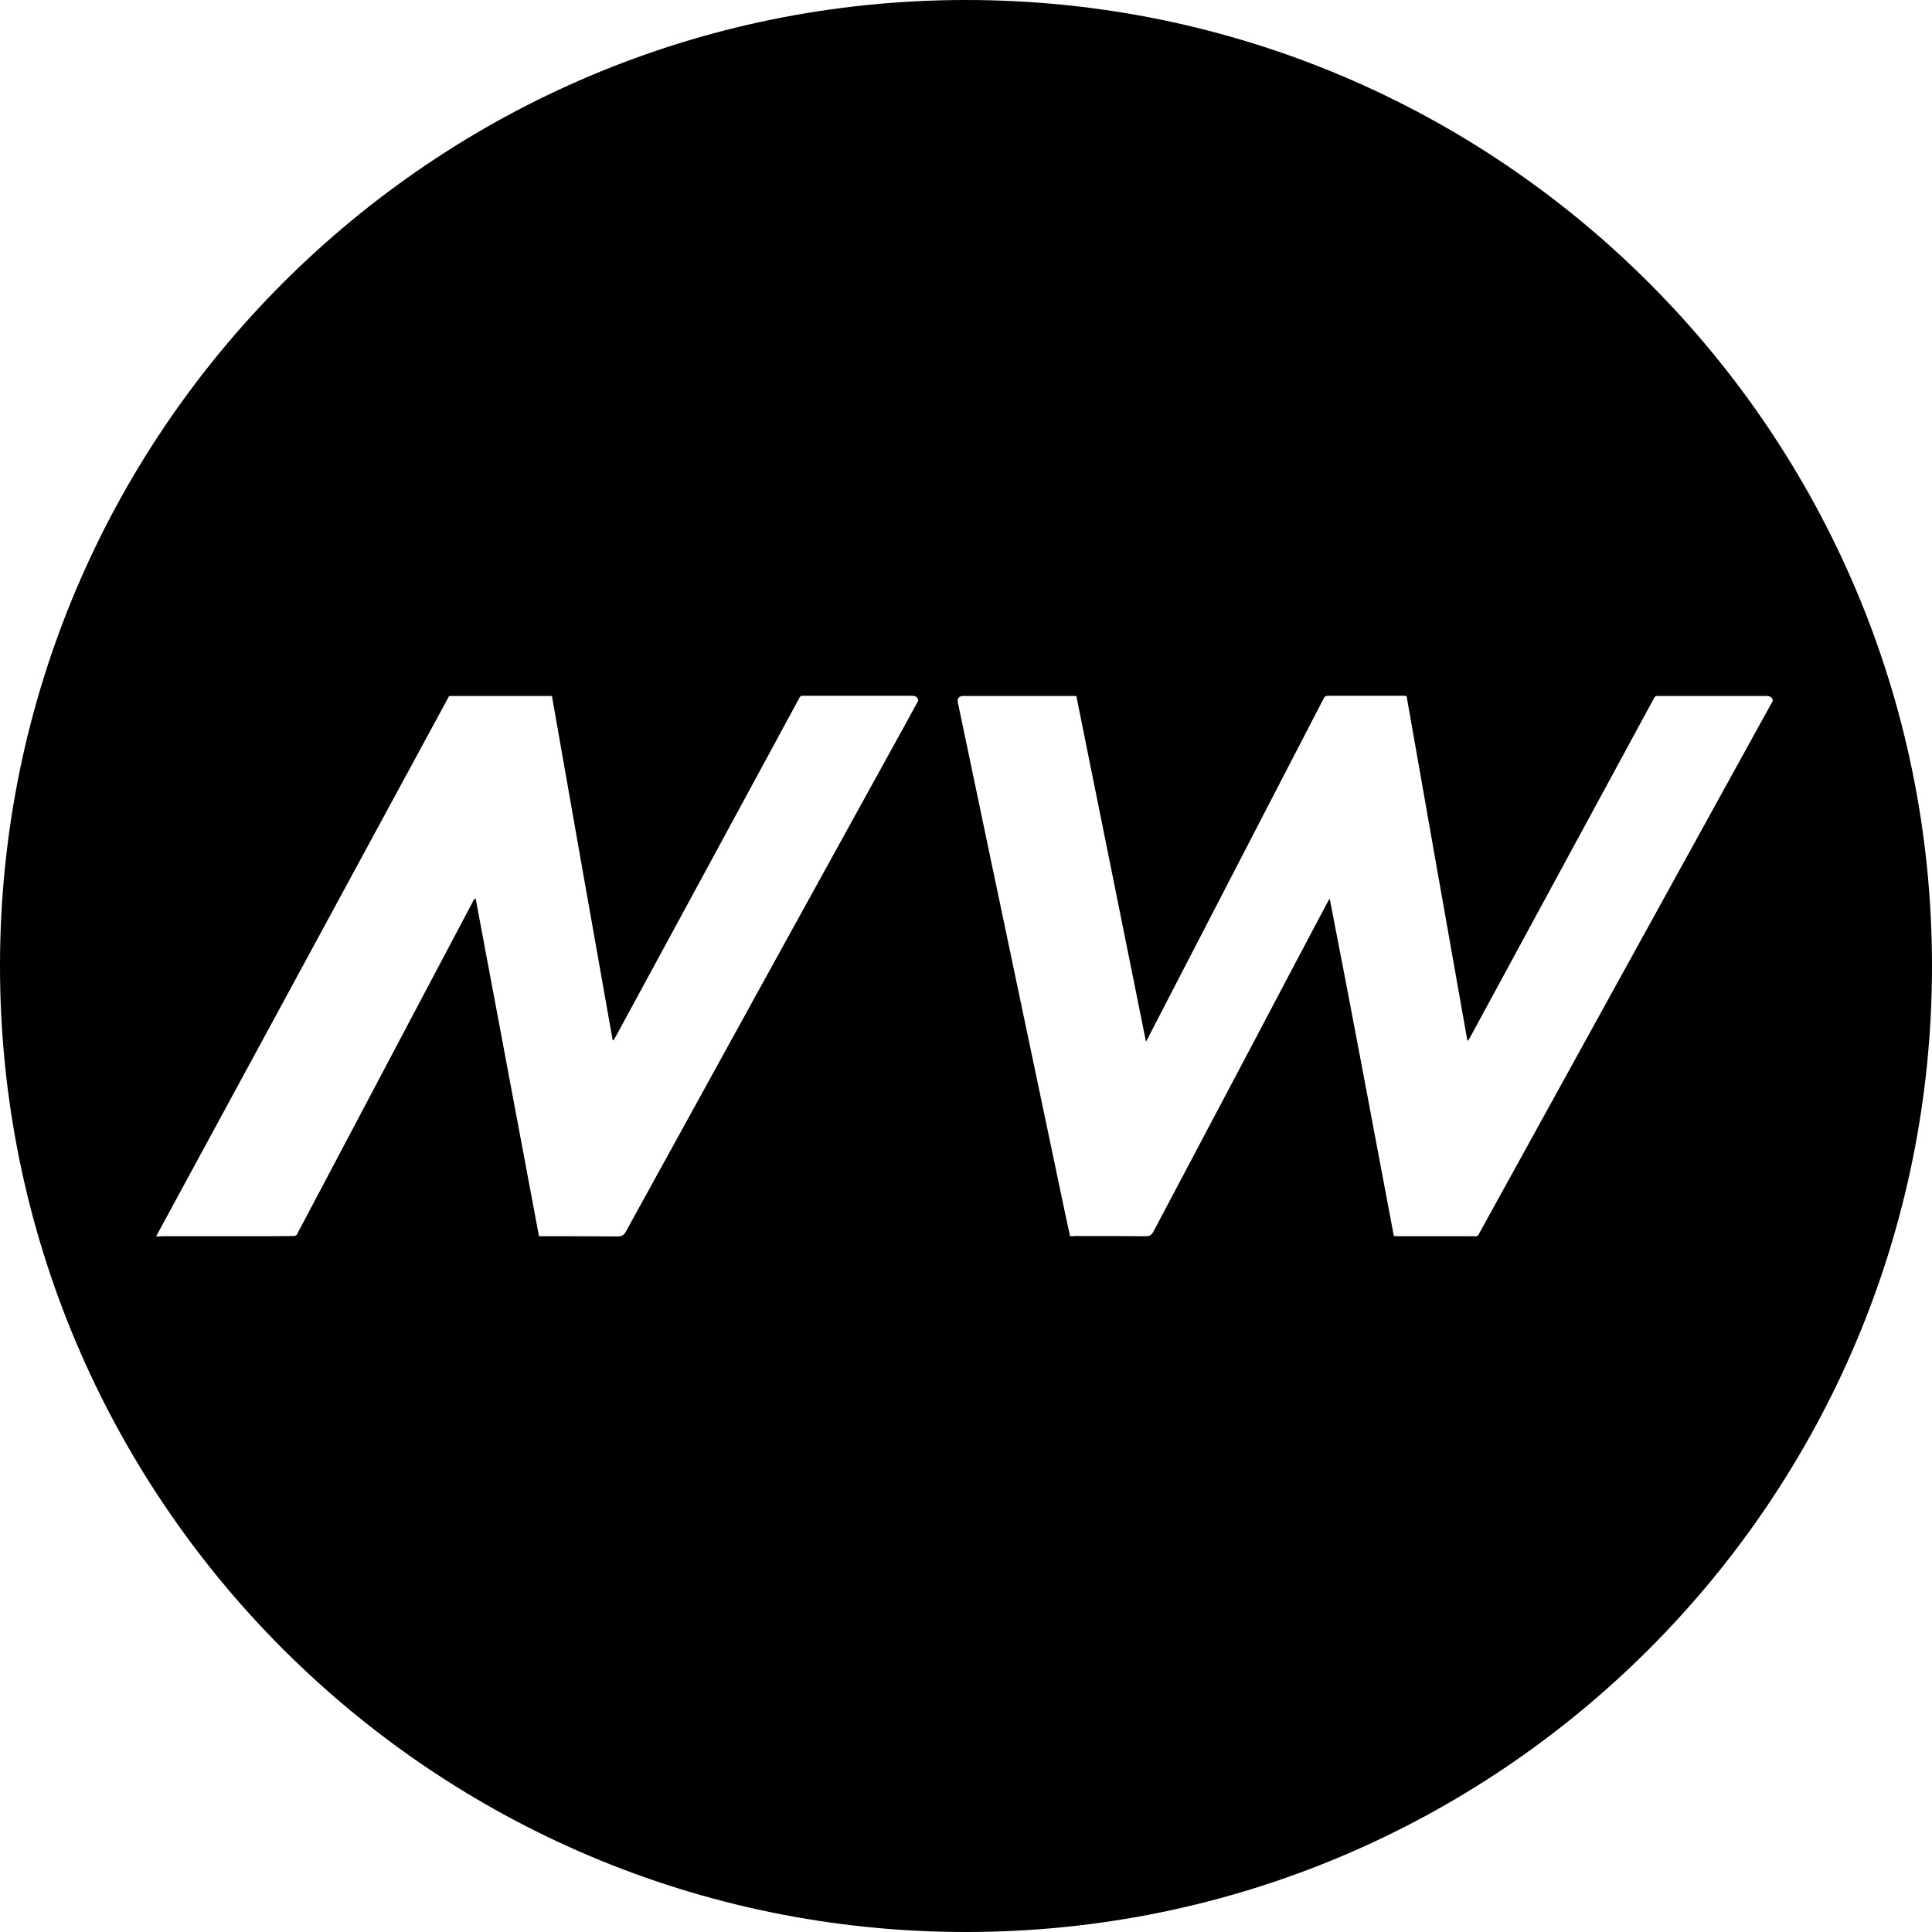 <?xml version="1.0" encoding="UTF-8"?>
<svg width="100px" height="100px" viewBox="0 0 100 100" version="1.1" xmlns="http://www.w3.org/2000/svg" xmlns:xlink="http://www.w3.org/1999/xlink">
  <g id="COMP-1---DESK" stroke="none" stroke-width="1" fill="none" fill-rule="evenodd">
    <g id="HD" transform="translate(-652, -94)" fill="#000000">
      <g id="nw-logo-circle" transform="translate(652, 94)">
        <path d="M50,100 C22.386,100 0,77.614 0,50 C0,22.386 22.386,0 50,0 C77.614,0 100,22.386 100,50 C100,77.614 77.614,100 50,100 Z M55.387,63.987 C55.481,63.987 55.565,63.987 55.659,63.977 C56.871,63.977 58.093,63.977 59.316,63.987 C59.514,63.987 59.608,63.914 59.702,63.746 C61.426,60.483 63.161,57.209 64.885,53.946 C66.149,51.543 67.424,49.13 68.698,46.727 C68.74,46.653 68.782,46.58 68.824,46.507 C69.963,52.341 71.049,58.164 72.146,63.977 C72.24,63.977 72.313,63.987 72.376,63.987 C73.672,63.987 74.967,63.987 76.263,63.987 C76.284,63.987 76.315,63.987 76.336,63.987 C76.441,63.998 76.514,63.966 76.555,63.861 C76.576,63.809 76.608,63.757 76.639,63.704 C81.497,54.89 86.356,46.076 91.214,37.263 C91.402,36.927 91.591,36.591 91.768,36.266 C91.716,36.077 91.611,36.024 91.434,36.024 C89.595,36.024 87.746,36.024 85.896,36.024 C85.854,36.024 85.823,36.024 85.792,36.024 C85.708,36.014 85.645,36.056 85.614,36.129 C85.593,36.182 85.562,36.234 85.531,36.287 C82.406,42.058 79.272,47.818 76.148,53.589 C76.096,53.673 76.043,53.768 75.991,53.862 C75.981,53.862 75.96,53.851 75.949,53.851 C74.894,47.913 73.849,41.963 72.805,36.035 C72.752,36.024 72.721,36.014 72.7,36.014 C71.384,36.014 70.057,36.014 68.74,36.014 C68.625,36.014 68.552,36.056 68.51,36.161 C68.489,36.213 68.458,36.266 68.427,36.318 C65.439,42.079 62.461,47.85 59.473,53.621 C59.441,53.705 59.389,53.778 59.316,53.914 C58.104,47.913 56.913,41.974 55.711,36.024 C55.617,36.024 55.565,36.024 55.502,36.024 C53.642,36.024 51.772,36.024 49.912,36.024 C49.871,36.024 49.839,36.024 49.808,36.024 C49.651,36.045 49.557,36.14 49.568,36.287 C49.568,36.339 49.588,36.402 49.599,36.455 C50.121,38.952 50.644,41.439 51.166,43.936 C51.856,47.231 52.556,50.536 53.245,53.83 C53.872,56.831 54.51,59.832 55.137,62.833 C55.22,63.211 55.304,63.589 55.387,63.987 Z M8.078,63.998 C8.224,63.998 8.307,63.998 8.381,63.987 C10.219,63.987 12.069,63.987 13.918,63.987 C14.336,63.987 14.744,63.977 15.151,63.977 C15.276,63.987 15.36,63.945 15.402,63.83 C15.423,63.778 15.454,63.736 15.475,63.694 C17.303,60.231 19.142,56.758 20.971,53.295 C22.13,51.113 23.28,48.92 24.44,46.737 C24.481,46.664 24.502,46.559 24.617,46.496 C25.714,52.341 26.801,58.153 27.898,63.987 C28.013,63.987 28.117,63.987 28.211,63.987 C29.465,63.987 30.708,63.987 31.952,63.998 C32.182,63.998 32.297,63.935 32.401,63.736 C37.26,54.901 42.128,46.066 46.997,37.242 C47.175,36.906 47.363,36.581 47.53,36.266 C47.488,36.056 47.373,36.014 47.196,36.014 C45.357,36.014 43.508,36.014 41.658,36.014 C41.616,36.014 41.585,36.014 41.554,36.014 C41.47,36.003 41.407,36.045 41.376,36.119 C41.355,36.171 41.324,36.224 41.293,36.276 C38.169,42.047 35.044,47.808 31.91,53.579 C31.858,53.663 31.806,53.757 31.753,53.851 C31.743,53.841 31.722,53.841 31.711,53.841 C30.656,47.902 29.611,41.963 28.567,36.024 C26.769,36.024 25.014,36.024 23.248,36.024 C18.202,45.342 13.155,54.638 8.078,63.998 Z" id="Combined-Shape"></path>
      </g>
    </g>
  </g>
</svg>
